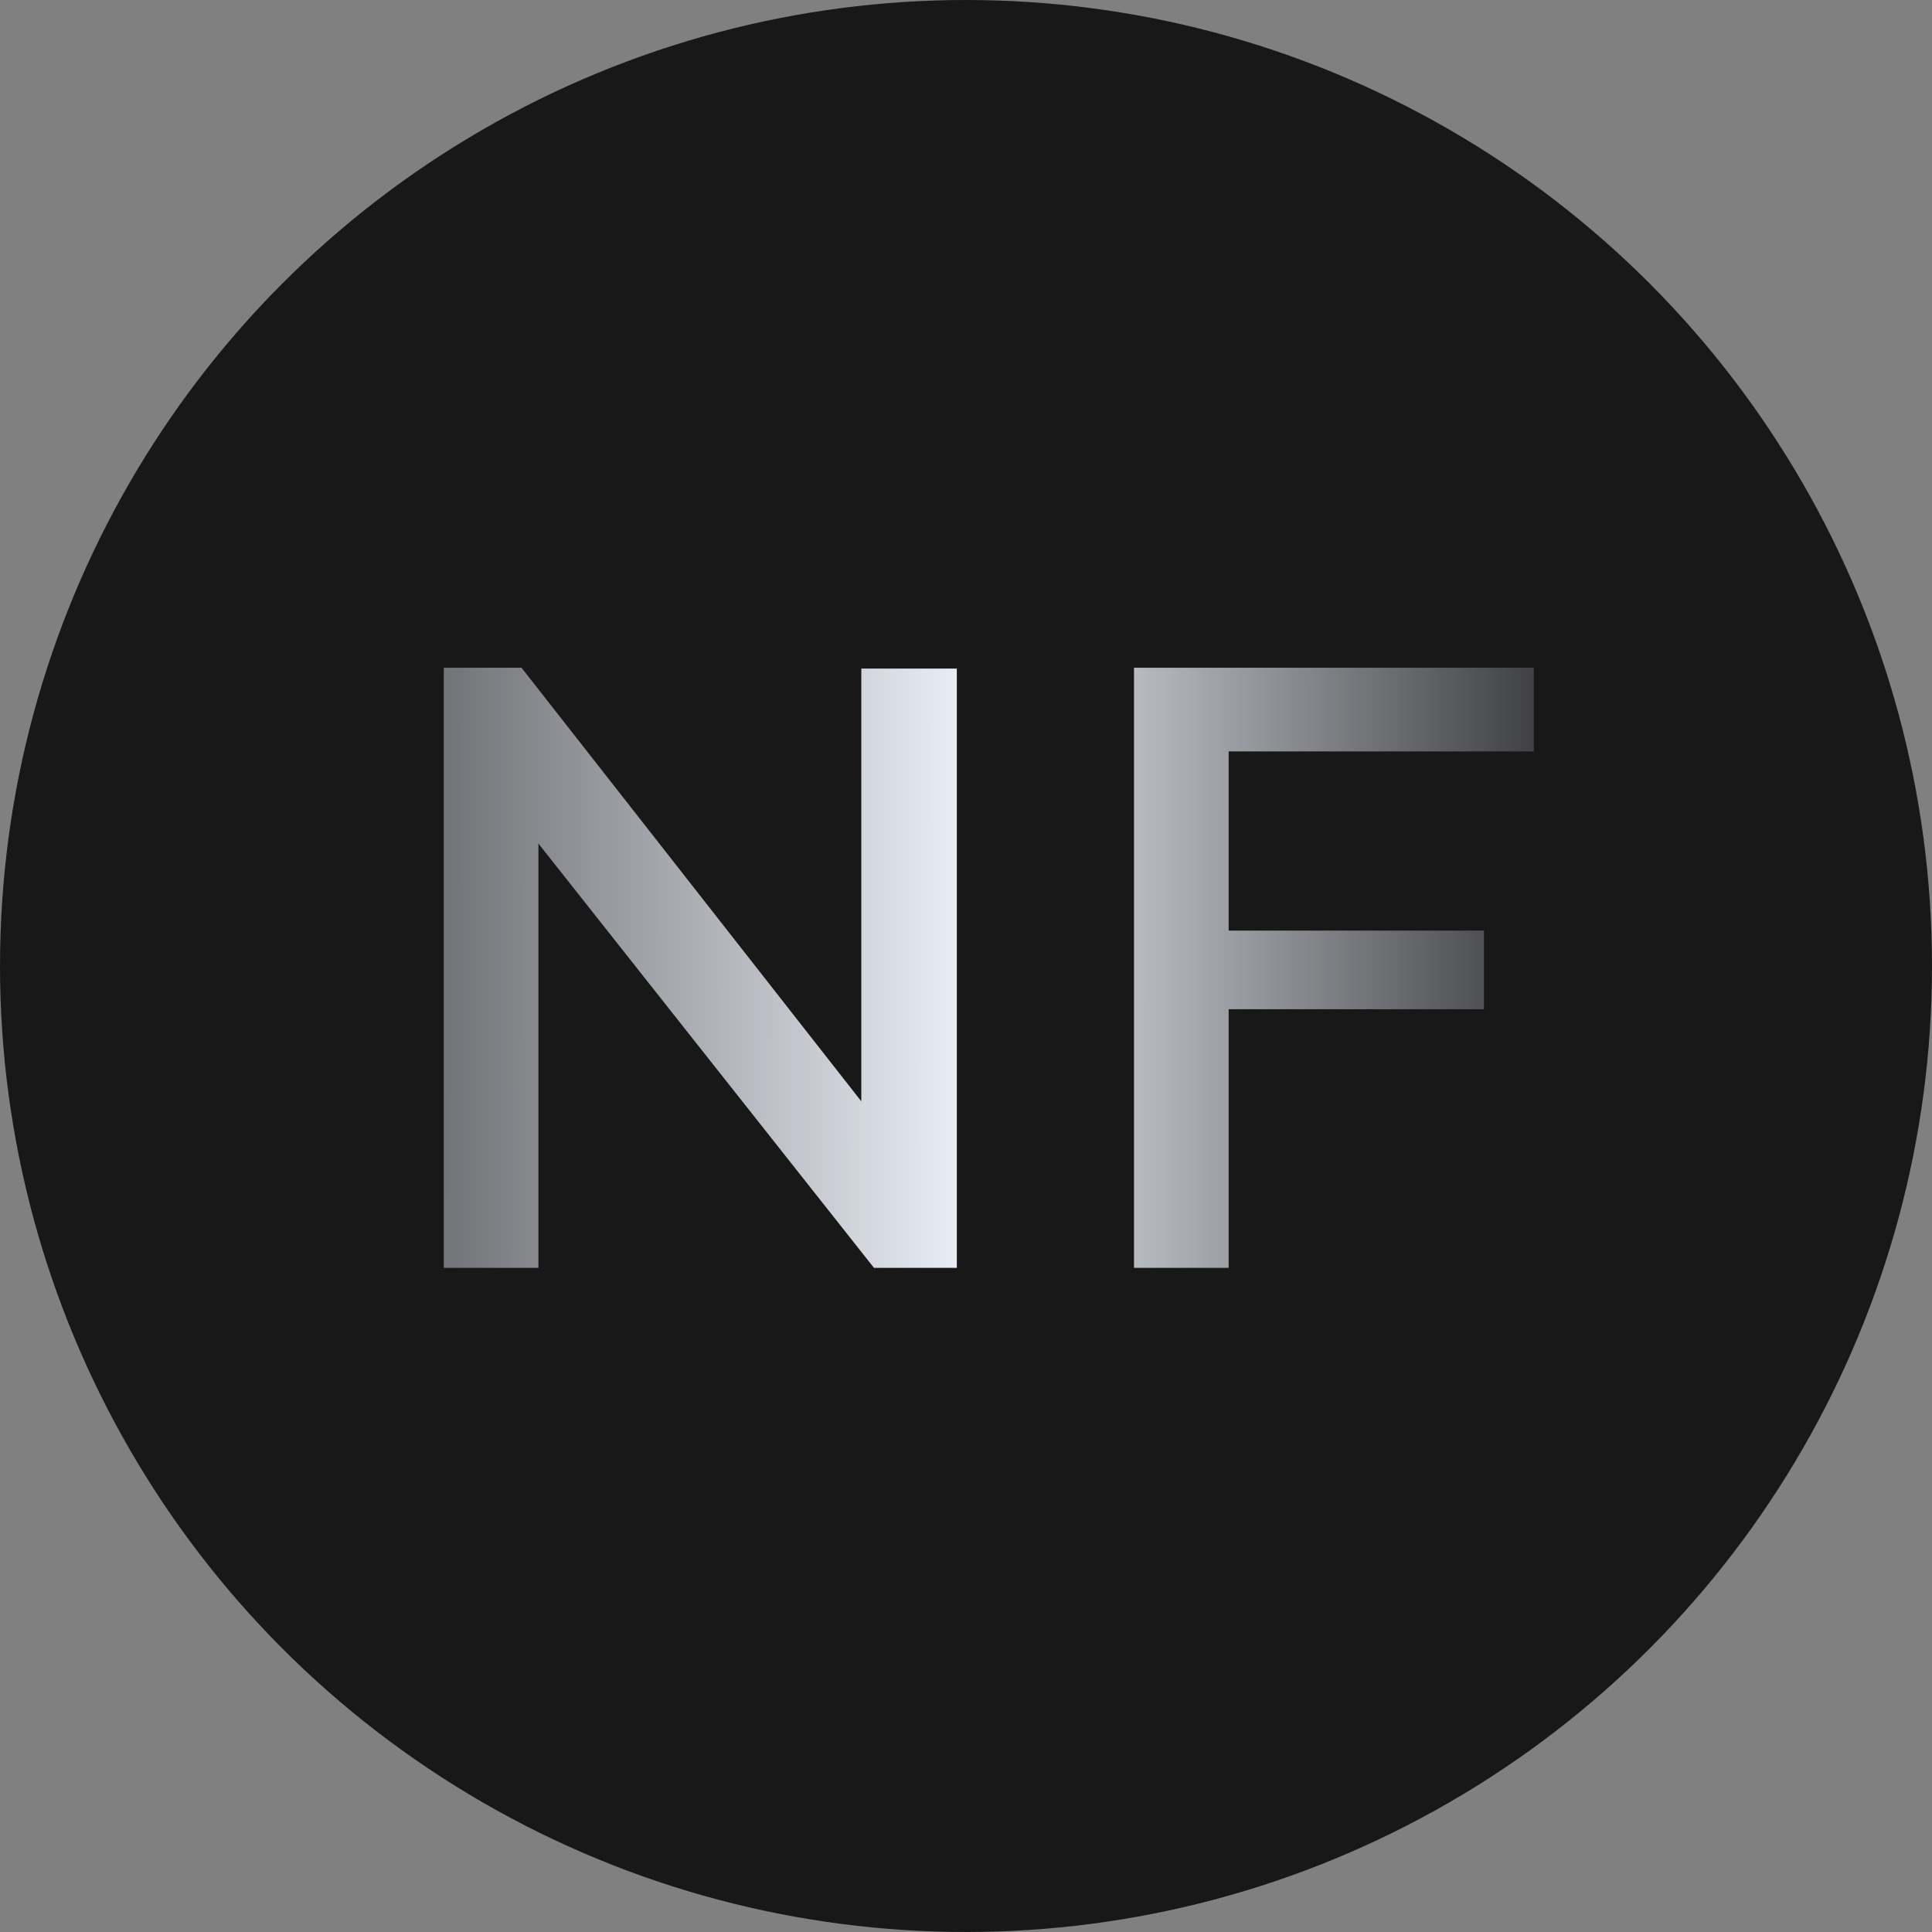 <?xml version="1.0" encoding="UTF-8"?> <svg xmlns="http://www.w3.org/2000/svg" width="64" height="64" viewBox="0 0 64 64" fill="none"><rect x="0" y="0" width="64" height="64" fill="#808080" stroke="none"/><g clip-path="url(#clip0_240_125008)"><circle cx="32" cy="32" r="32" fill="#181819"></circle><path d="M17.836 27.944V42H14.7V22.12H17.276L28.532 36.484V22.148H31.696V42H28.952L17.836 27.944ZM37.565 42V22.12H50.809V24.892H40.701V30.828H49.157V33.432H40.701V42H37.565Z" fill="url(#paint0_linear_240_125008)"></path></g><defs><linearGradient id="paint0_linear_240_125008" x1="10.318" y1="32.372" x2="53" y2="32.388" gradientUnits="userSpaceOnUse"><stop offset="0.013" stop-color="#EAEEF6" stop-opacity="0.3"></stop><stop offset="0.507" stop-color="#EAEEF6"></stop><stop offset="1" stop-color="#EAEEF6" stop-opacity="0.1"></stop></linearGradient><clipPath id="clip0_240_125008"><rect width="64" height="64" fill="white"></rect></clipPath></defs></svg> 